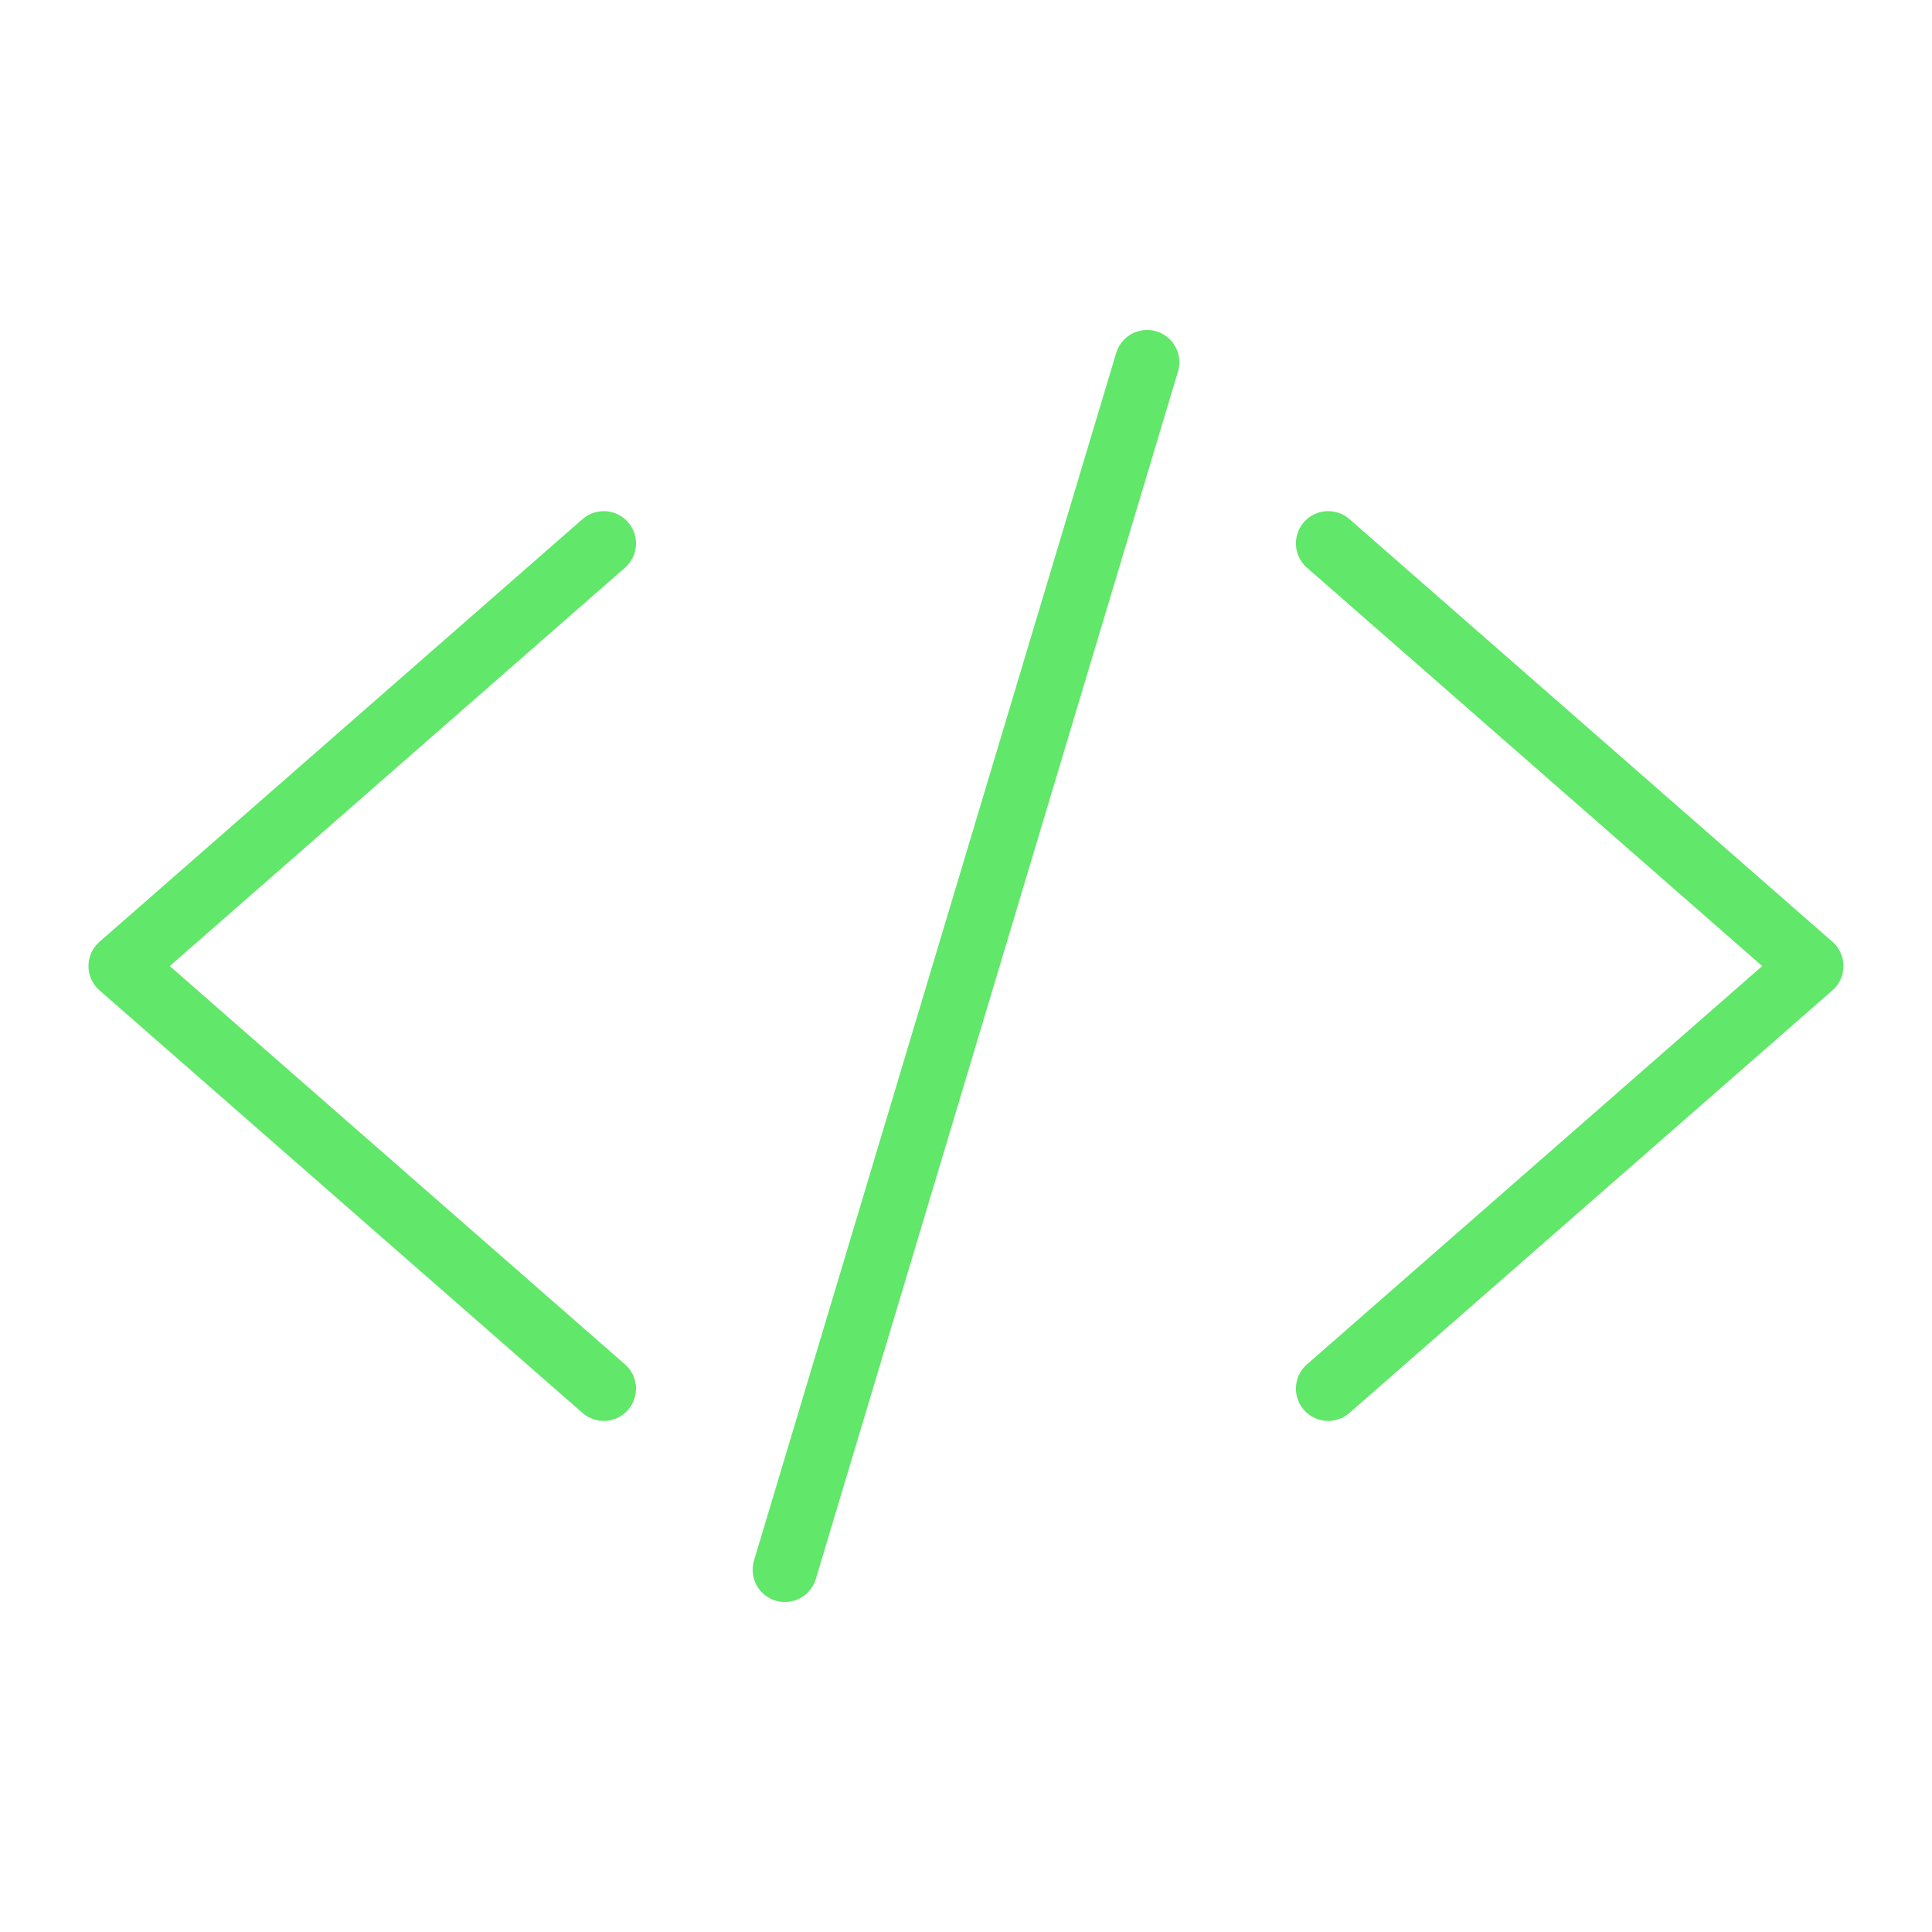 <?xml version="1.0" encoding="UTF-8"?> <svg xmlns="http://www.w3.org/2000/svg" width="30" height="30" viewBox="0 0 30 30" fill="none"><path d="M9.375 21.563L1.875 15.001L9.375 8.438" stroke="#61E76A" stroke-width="1.002" stroke-linecap="round" stroke-linejoin="round"></path><path d="M20.624 21.563L28.124 15.001L20.624 8.438" stroke="#61E76A" stroke-width="1.002" stroke-linecap="round" stroke-linejoin="round"></path><path d="M17.812 5.625L12.188 24.375" stroke="#61E76A" stroke-width="1.002" stroke-linecap="round" stroke-linejoin="round"></path></svg> 